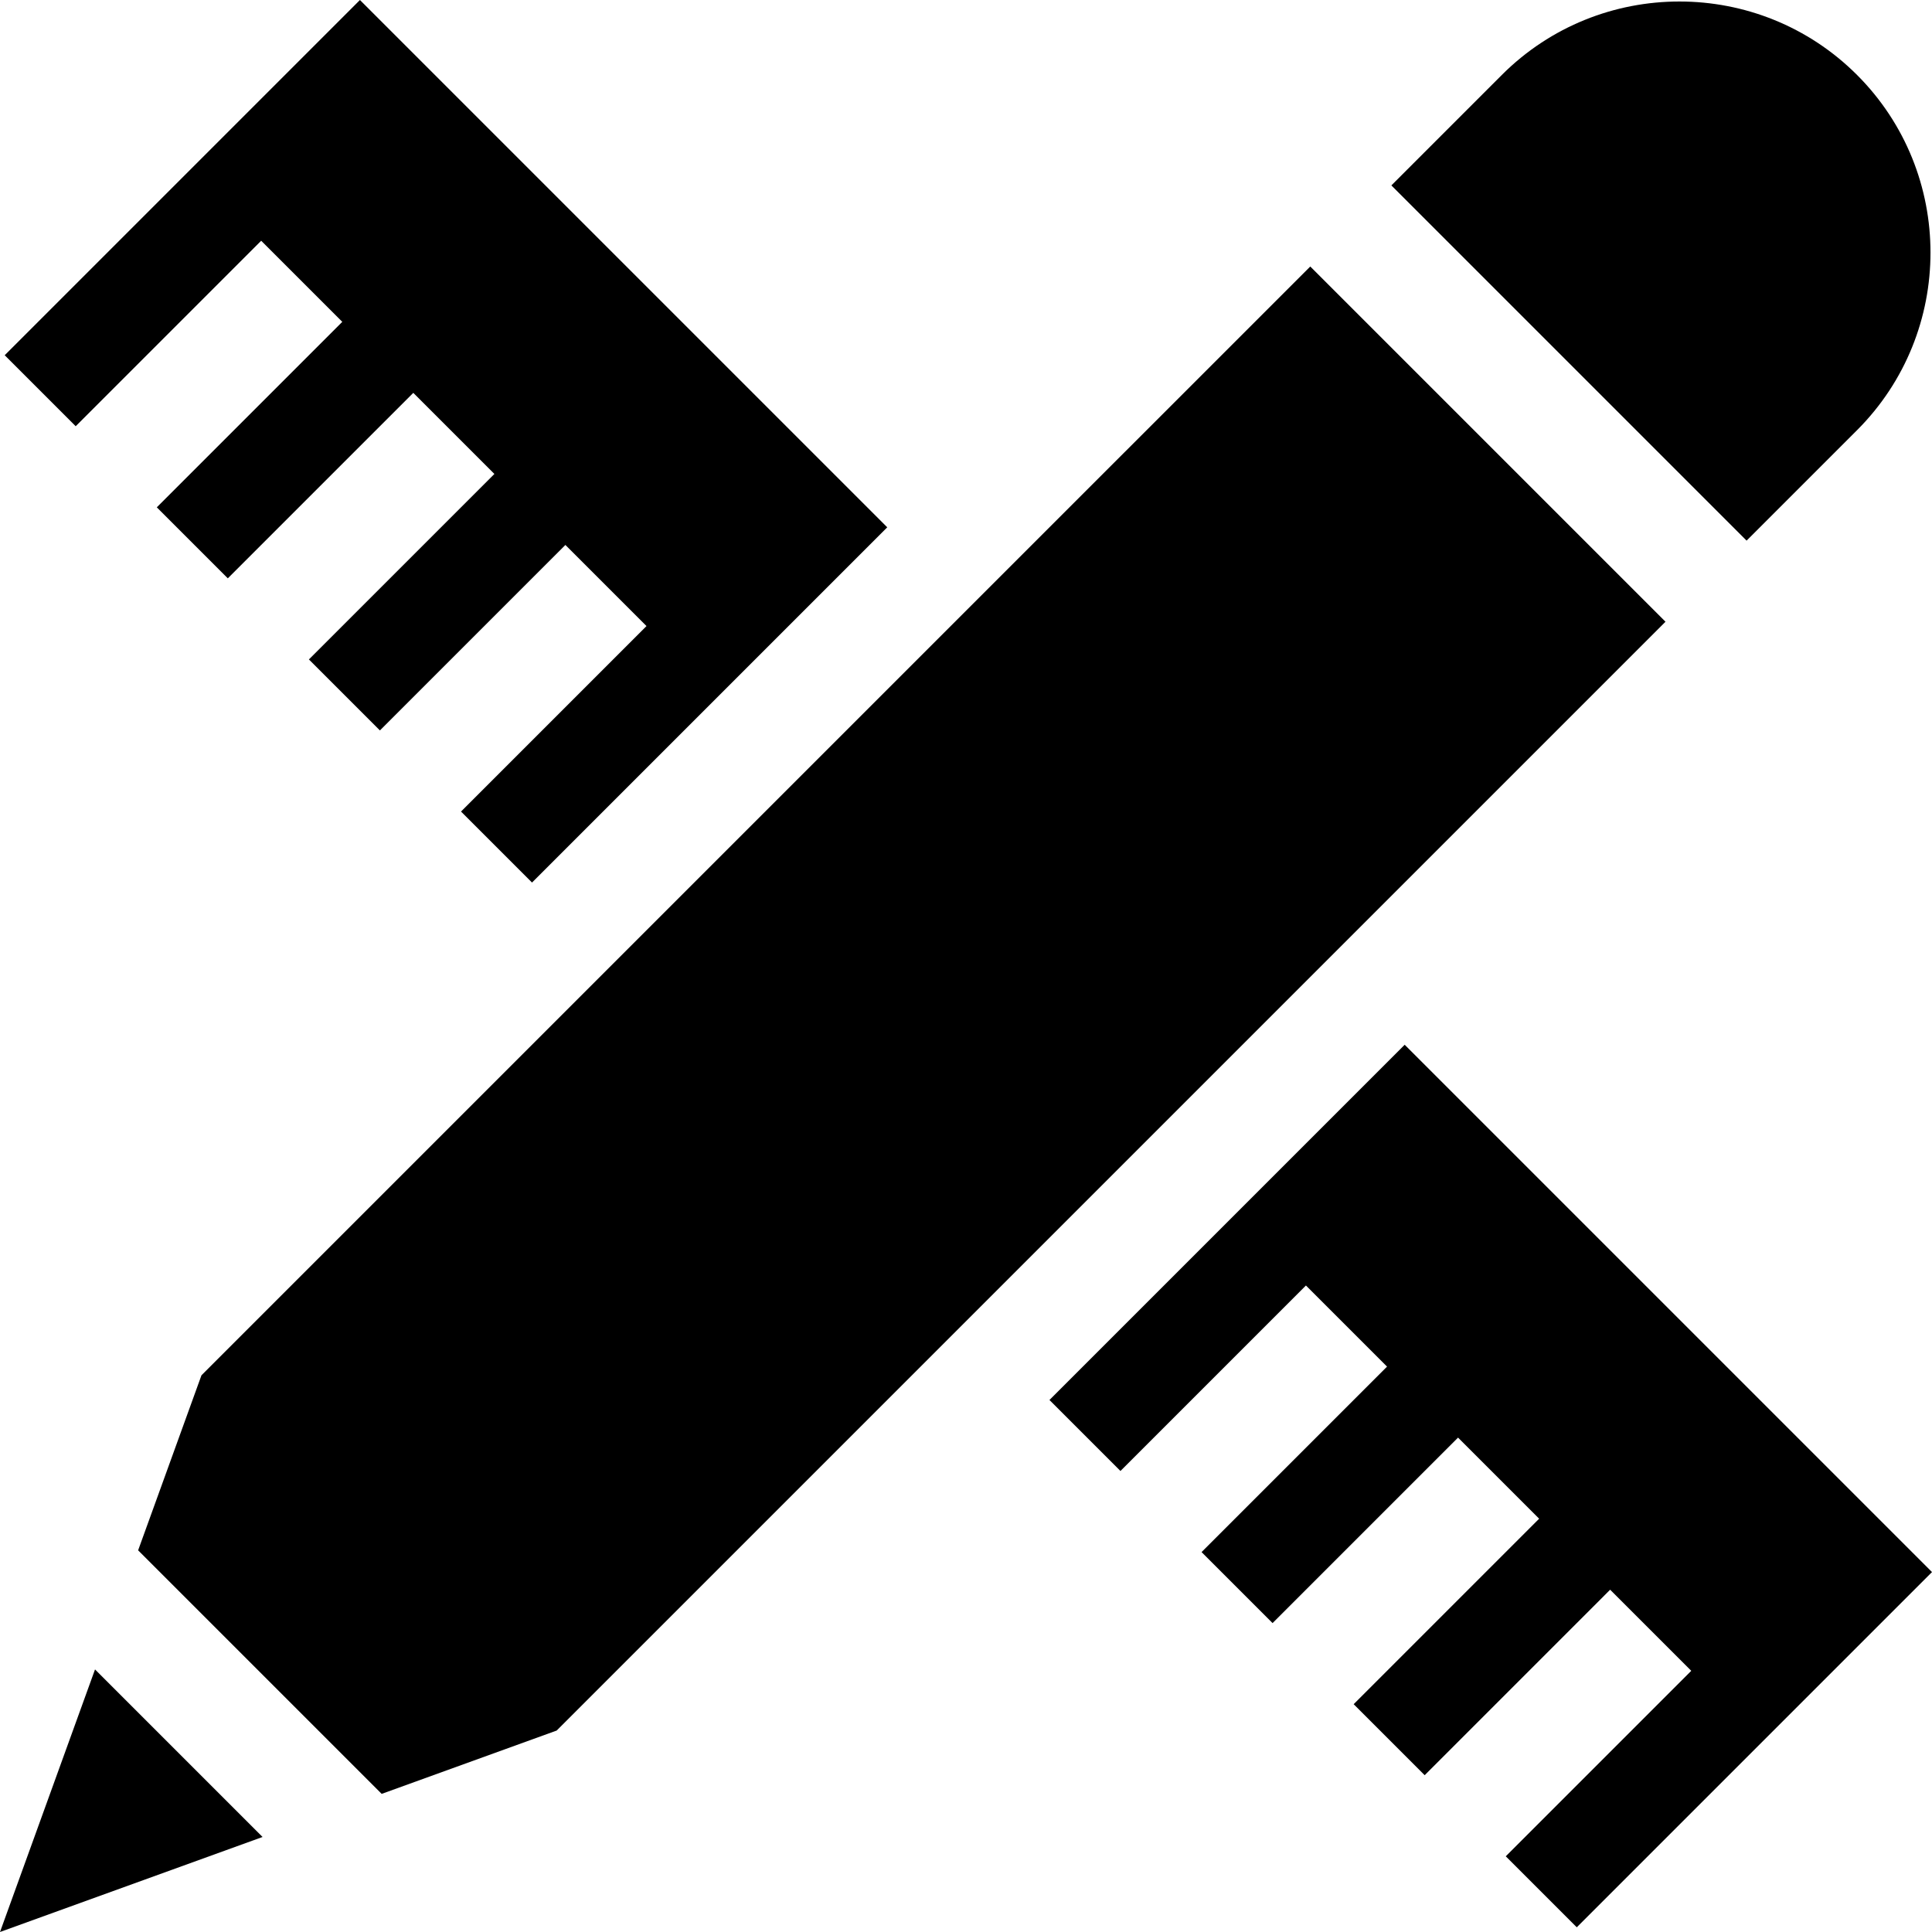 <?xml version="1.0" encoding="iso-8859-1"?>
<!-- Generator: Adobe Illustrator 19.0.0, SVG Export Plug-In . SVG Version: 6.00 Build 0)  -->
<svg version="1.1" id="Layer_1" xmlns="http://www.w3.org/2000/svg" xmlns:xlink="http://www.w3.org/1999/xlink" x="0px" y="0px"
	 viewBox="0 0 512 512" style="enable-background:new 0 0 512 512;" xml:space="preserve">
<g>
	<g>
		<polygon points="95.383,0 1.244,94.139 20.06,112.955 69.217,63.8 90.71,85.293 41.554,134.449 60.37,153.265 109.526,104.11 
			131.019,125.603 81.863,174.758 100.68,193.575 149.836,144.419 171.329,165.913 122.173,215.068 140.989,233.884 
			235.129,139.745 		"/>
	</g>
</g>
<g>
	<g>
		<polygon points="372.255,276.871 278.116,371.011 296.932,389.827 346.087,340.671 367.58,362.164 318.425,411.32 
			337.242,430.137 386.397,380.981 407.89,402.474 358.735,451.63 377.551,470.446 426.706,421.29 448.2,442.783 399.044,491.94 
			417.861,510.756 512,416.617 		"/>
	</g>
</g>
<g>
	<g>
		<polygon points="347.234,70.627 53.388,364.472 41.989,395.973 36.604,410.852 101.148,475.396 116.027,470.011 147.528,458.612 
			441.373,164.766 		"/>
	</g>
</g>
<g>
	<g>
		<path d="M492.136,19.864c-25.954-25.955-68.184-25.955-94.139,0l-29.27,29.27l94.139,94.139l29.27-29.27
			C518.09,88.049,518.09,45.818,492.136,19.864z"/>
	</g>
</g>
<g>
	<g>
		<polygon points="25.182,442.416 0,512 69.584,486.818 		"/>
	</g>
</g>
<g>
</g>
<g>
</g>
<g>
</g>
<g>
</g>
<g>
</g>
<g>
</g>
<g>
</g>
<g>
</g>
<g>
</g>
<g>
</g>
<g>
</g>
<g>
</g>
<g>
</g>
<g>
</g>
<g>
</g>
</svg>
